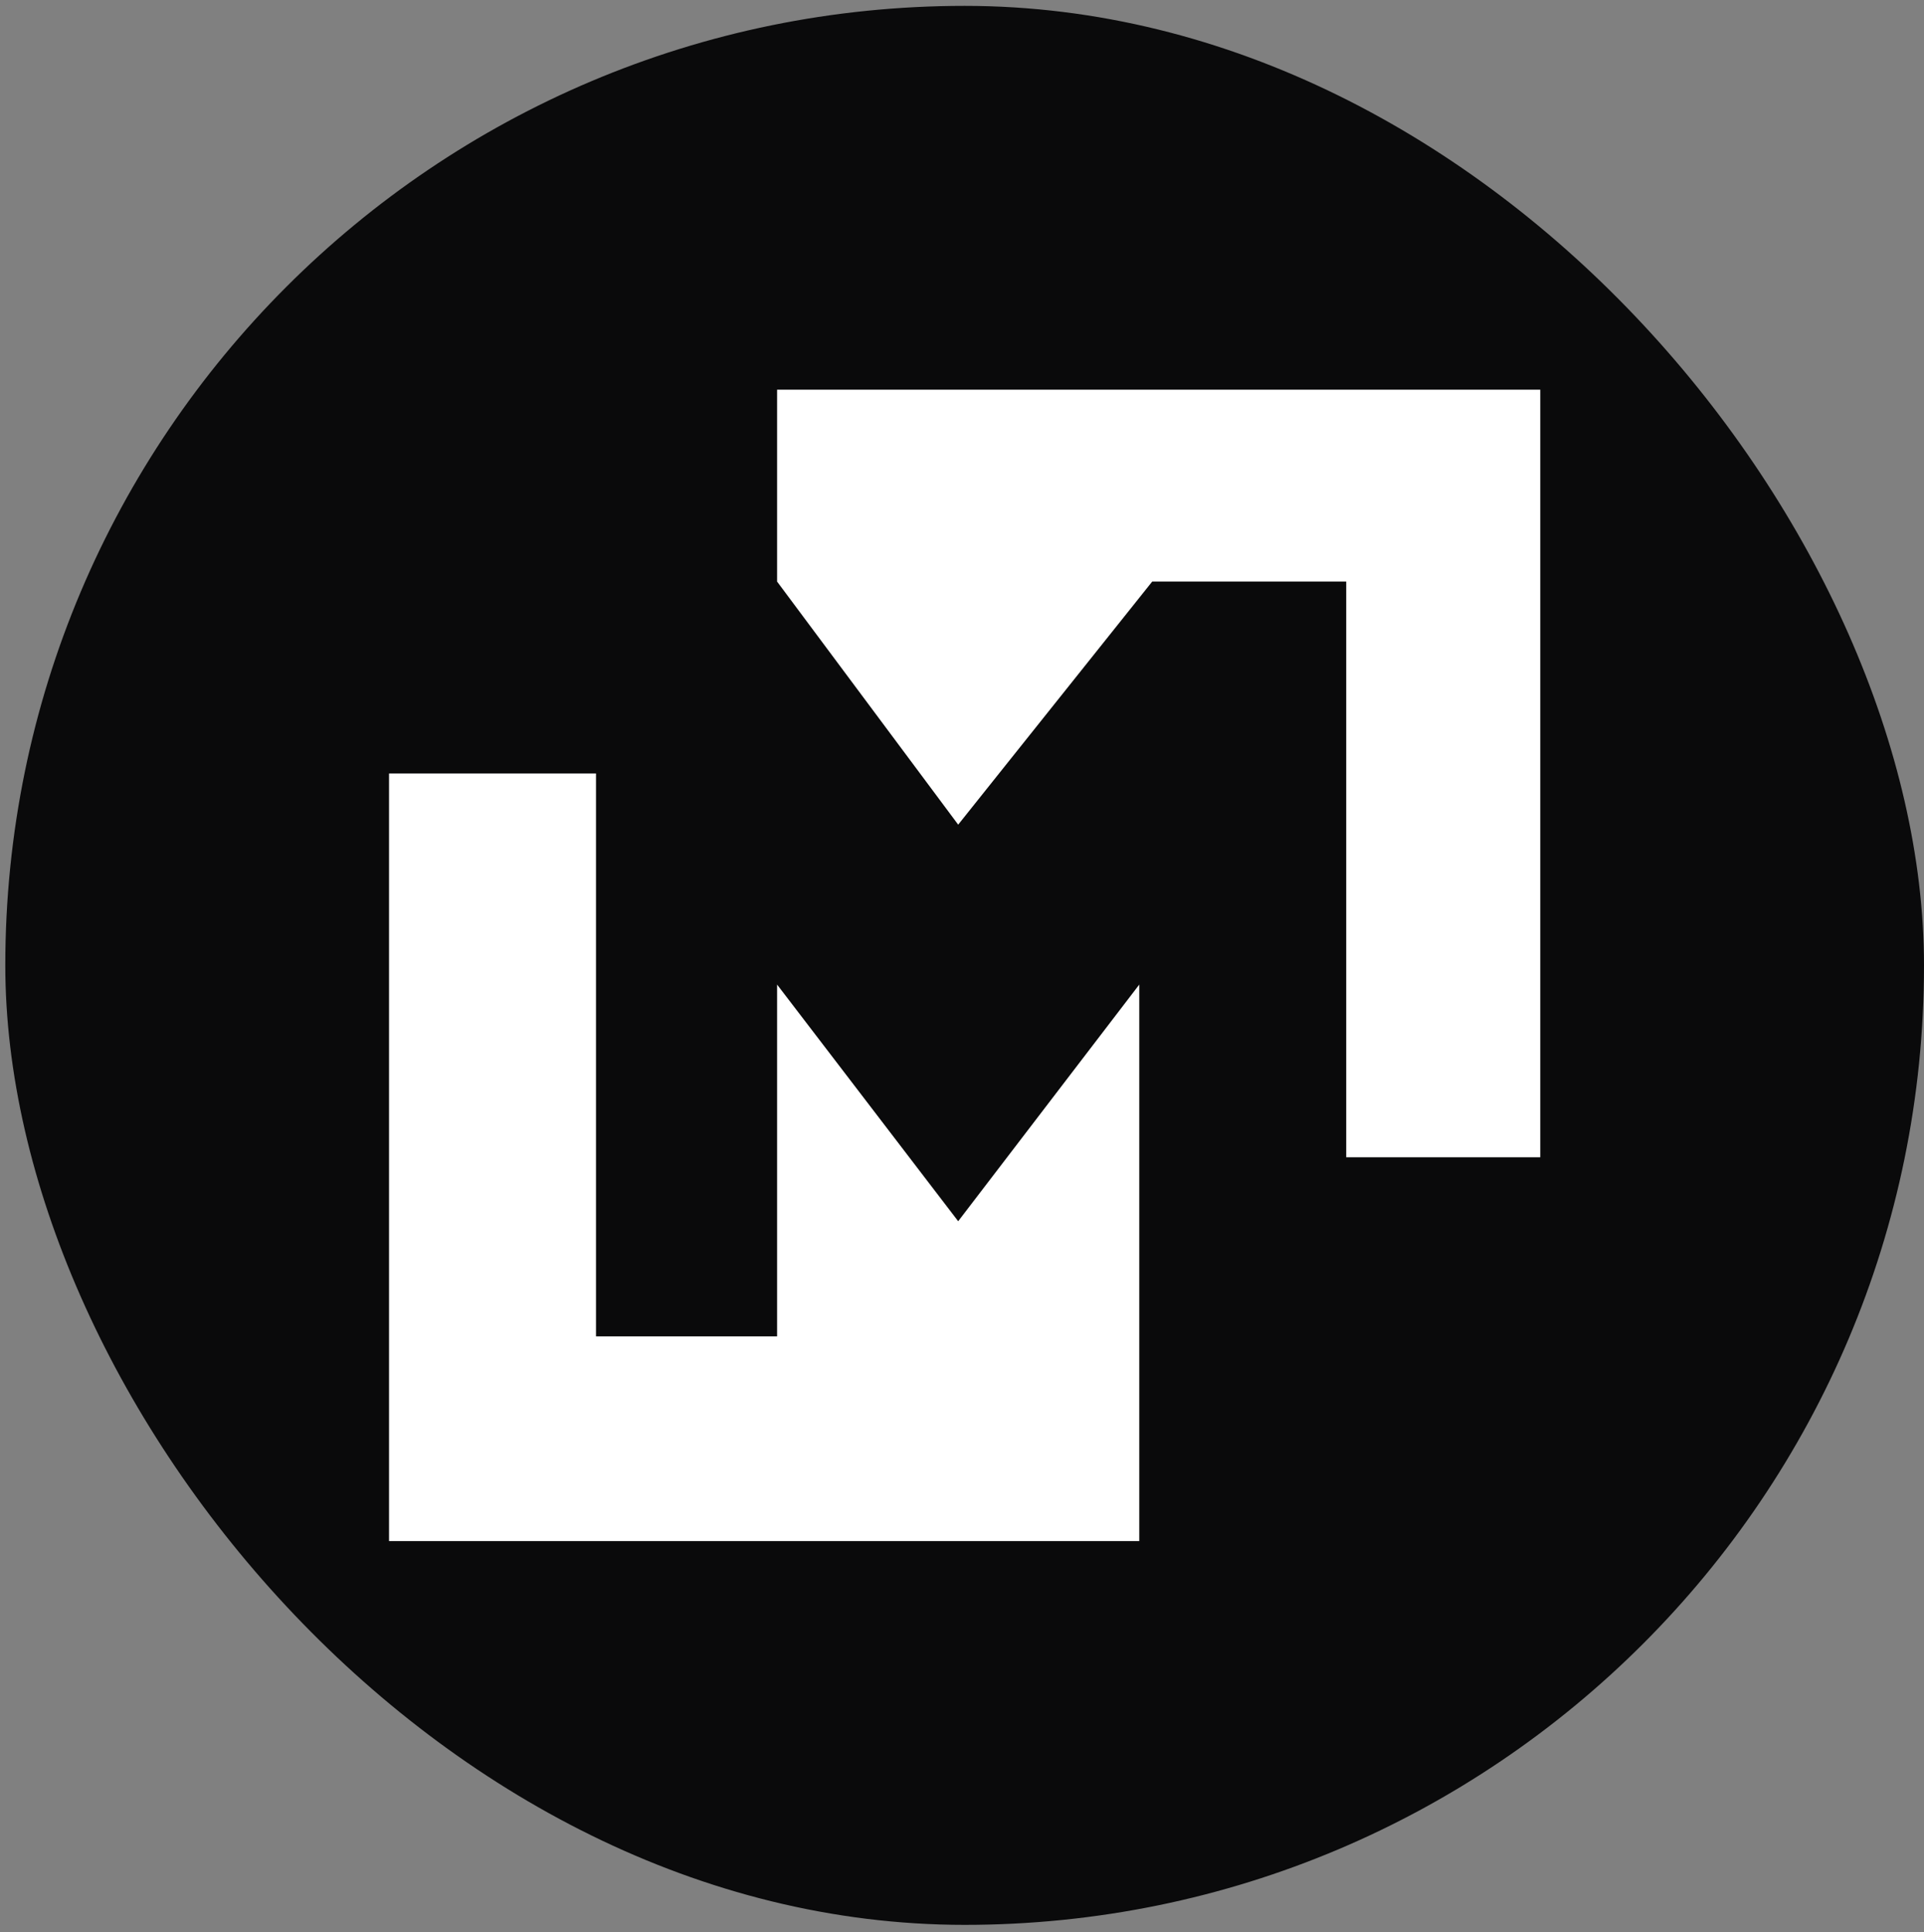 <?xml version="1.0" encoding="UTF-8"?> <svg xmlns="http://www.w3.org/2000/svg" width="241" height="242" viewBox="0 0 241 242" fill="none"><rect x="0" y="0" width="241" height="242" fill="#808080" stroke="none"/> <rect x="0.664" y="0.735" width="240.336" height="240.336" rx="120.168" fill="#0A0A0B"></rect> <path d="M74.655 96.87V167.369H97.338V123.307L120.022 152.948L142.705 123.307V193.004H48.731V96.87H74.655Z" fill="white"></path> <path d="M168.629 144.937L168.629 72.836L144.326 72.836L120.022 103.279L97.338 72.836L97.338 48.803L192.933 48.803L192.933 144.937H168.629Z" fill="white"></path> </svg> 